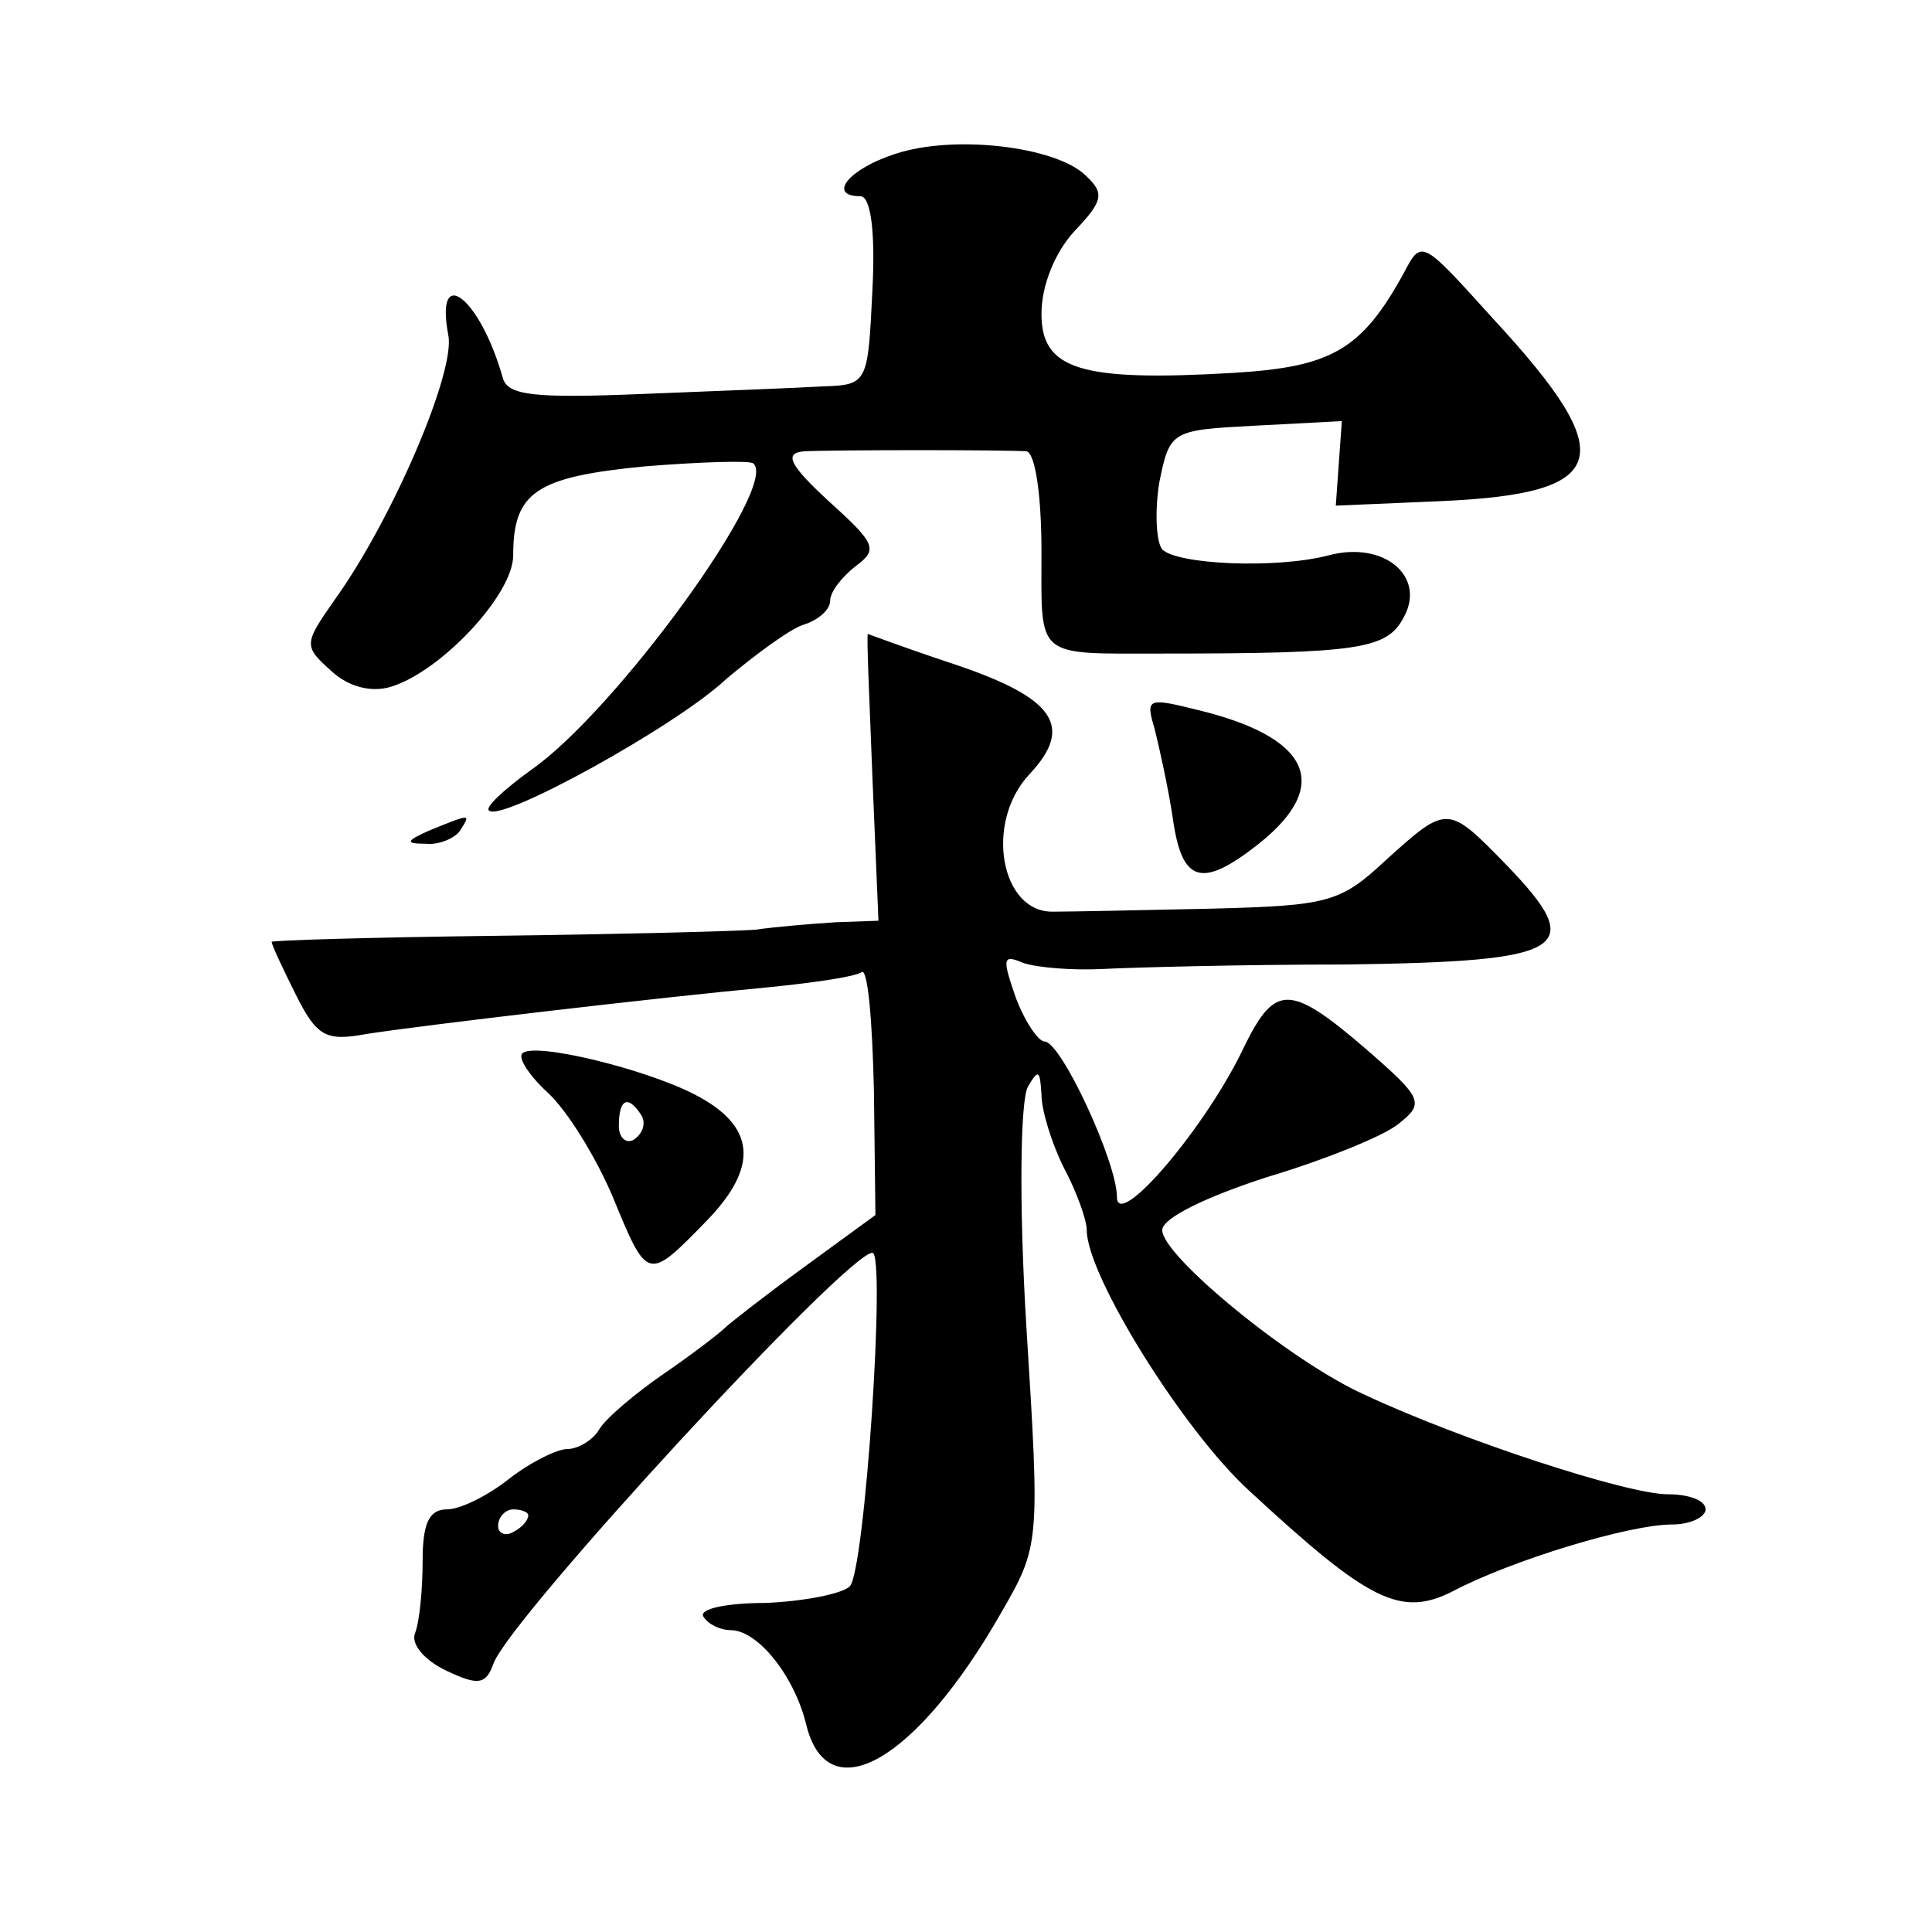 <?xml version="1.0" standalone="no"?>
<!DOCTYPE svg PUBLIC "-//W3C//DTD SVG 20010904//EN"
 "http://www.w3.org/TR/2001/REC-SVG-20010904/DTD/svg10.dtd">
<svg version="1.0" xmlns="http://www.w3.org/2000/svg"
 width="128pt" height="128pt" viewBox="0 0 128 128"
 preserveAspectRatio="xMidYMid meet">
<g transform="translate(0,128) scale(0.1,-0.1)"
fill="#0" stroke="none">
<path d="M593 1178 c-31 -10 -45 -28 -23 -28 7 0 10 -24 8 -62 -3 -62 -3 -63 -33
-64 -16 -1 -70 -3 -119 -5 -73 -3 -90 -1 -93 11 -15 53 -45 76 -36 28 5 -24 -37
-122 -75 -175 -21 -30 -21 -31 -2 -48 11 -10 26 -14 39 -10 33 10 81 61 81 87 0
42 15 52 87 59 37 3 70 4 72 2 18 -14 -91 -164 -147 -203 -18 -13 -31 -25 -28 -27
8 -8 124 56 157 87 19 16 42 33 51 36 10 3 18 10 18 16 0 6 8 16 17 23 15 11 13
15 -18 43 -26 24 -30 32 -16 33 20 1 132 1 147 0 6 -1 10 -30 10 -66 0 -72 -5 -68
80 -68 131 0 149 3 160 24 15 27 -13 51 -50 41 -35 -9 -100 -6 -110 4 -4 5 -5 25
-2 44 7 35 8 35 64 38 l57 3 -2 -28 -2 -28 70 3 c112 5 119 29 35 120 -48 53 -48
54 -60 31 -28 -51 -48 -62 -112 -66 -102 -6 -128 2 -128 39 0 19 9 41 22 55 19
20 20 25 7 37 -20 19 -87 27 -126 14z M578 765 l4 -95 -28 -1 c-16 -1 -40 -3 -54
-5 -14 -1 -91 -3 -172 -4 -82 -1 -148 -3 -148 -4 0 -2 7 -17 16 -35 14 -28 20 -31
47 -26 39 6 192 24 267 31 30 3 57 7 61 10 4 2 7 -33 8 -79 l1 -82 -48 -35 c-26
-19 -49 -37 -52 -40 -3 -3 -21 -17 -40 -30 -19 -13 -39 -30 -43 -37 -4 -7 -14 -13
-21 -13 -7 0 -25 -9 -39 -20 -14 -11 -32 -20 -41 -20 -12 0 -16 -10 -16 -34 0 -19
-2 -40 -5 -48 -3 -7 6 -18 21 -25 21 -10 26 -9 31 5 11 30 234 272 251 272 9 0
-5 -211 -15 -221 -5 -5 -31 -10 -56 -11 -26 0 -44 -4 -41 -9 3 -5 11 -9 18 -9 18
0 42 -30 50 -62 14 -59 73 -25 129 73 26 45 26 46 17 190 -5 82 -4 150 1 159 7
12 8 11 9 -5 0 -11 7 -33 15 -49 8 -15 15 -34 15 -41 0 -30 64 -133 108 -173 79
-73 100 -84 135 -66 38 20 116 44 145 44 12 0 22 5 22 10 0 6 -11 10 -25 10 -27
0 -137 36 -201 66 -49 22 -134 92 -134 109 0 8 29 22 69 35 37 11 77 27 87 35 18
14 17 17 -21 50 -50 43 -60 43 -80 3 -25 -54 -85 -124 -85 -101 0 23 -37 103 -48
103 -4 0 -13 13 -19 29 -9 26 -9 29 5 23 9 -3 32 -5 52 -4 19 1 92 3 162 3 147
2 160 10 106 66 -39 40 -39 40 -80 3 -30 -28 -38 -30 -115 -32 -46 -1 -93 -2 -105
-2 -35 -1 -46 59 -16 91 30 32 17 51 -53 74 -30 10 -54 19 -54 19 -1 0 1 -43 3
-95z m-228 -489 c0 -3 -4 -8 -10 -11 -5 -3 -10 -1 -10 4 0 6 5 11 10 11 6 0 10
-2 10 -4z M765 797 c3 -12 9 -39 12 -59 6 -43 19 -47 57 -17 49 39 34 71 -42 89
-32 8 -33 7 -27 -13z M285 730 c-16 -7 -17 -9 -3 -9 9 -1 20 4 23 9 7 11 7 11 -20
0z M346 582 c-3 -3 5 -15 17 -26 13 -12 32 -43 43 -69 23 -56 23 -56 62 -16 35
36 33 63 -8 84 -33 17 -107 35 -114 27z m79 -41 c3 -5 1 -12 -5 -16 -5 -3 -10 1
-10 9 0 18 6 21 15 7z"/>
</g>
</svg>

